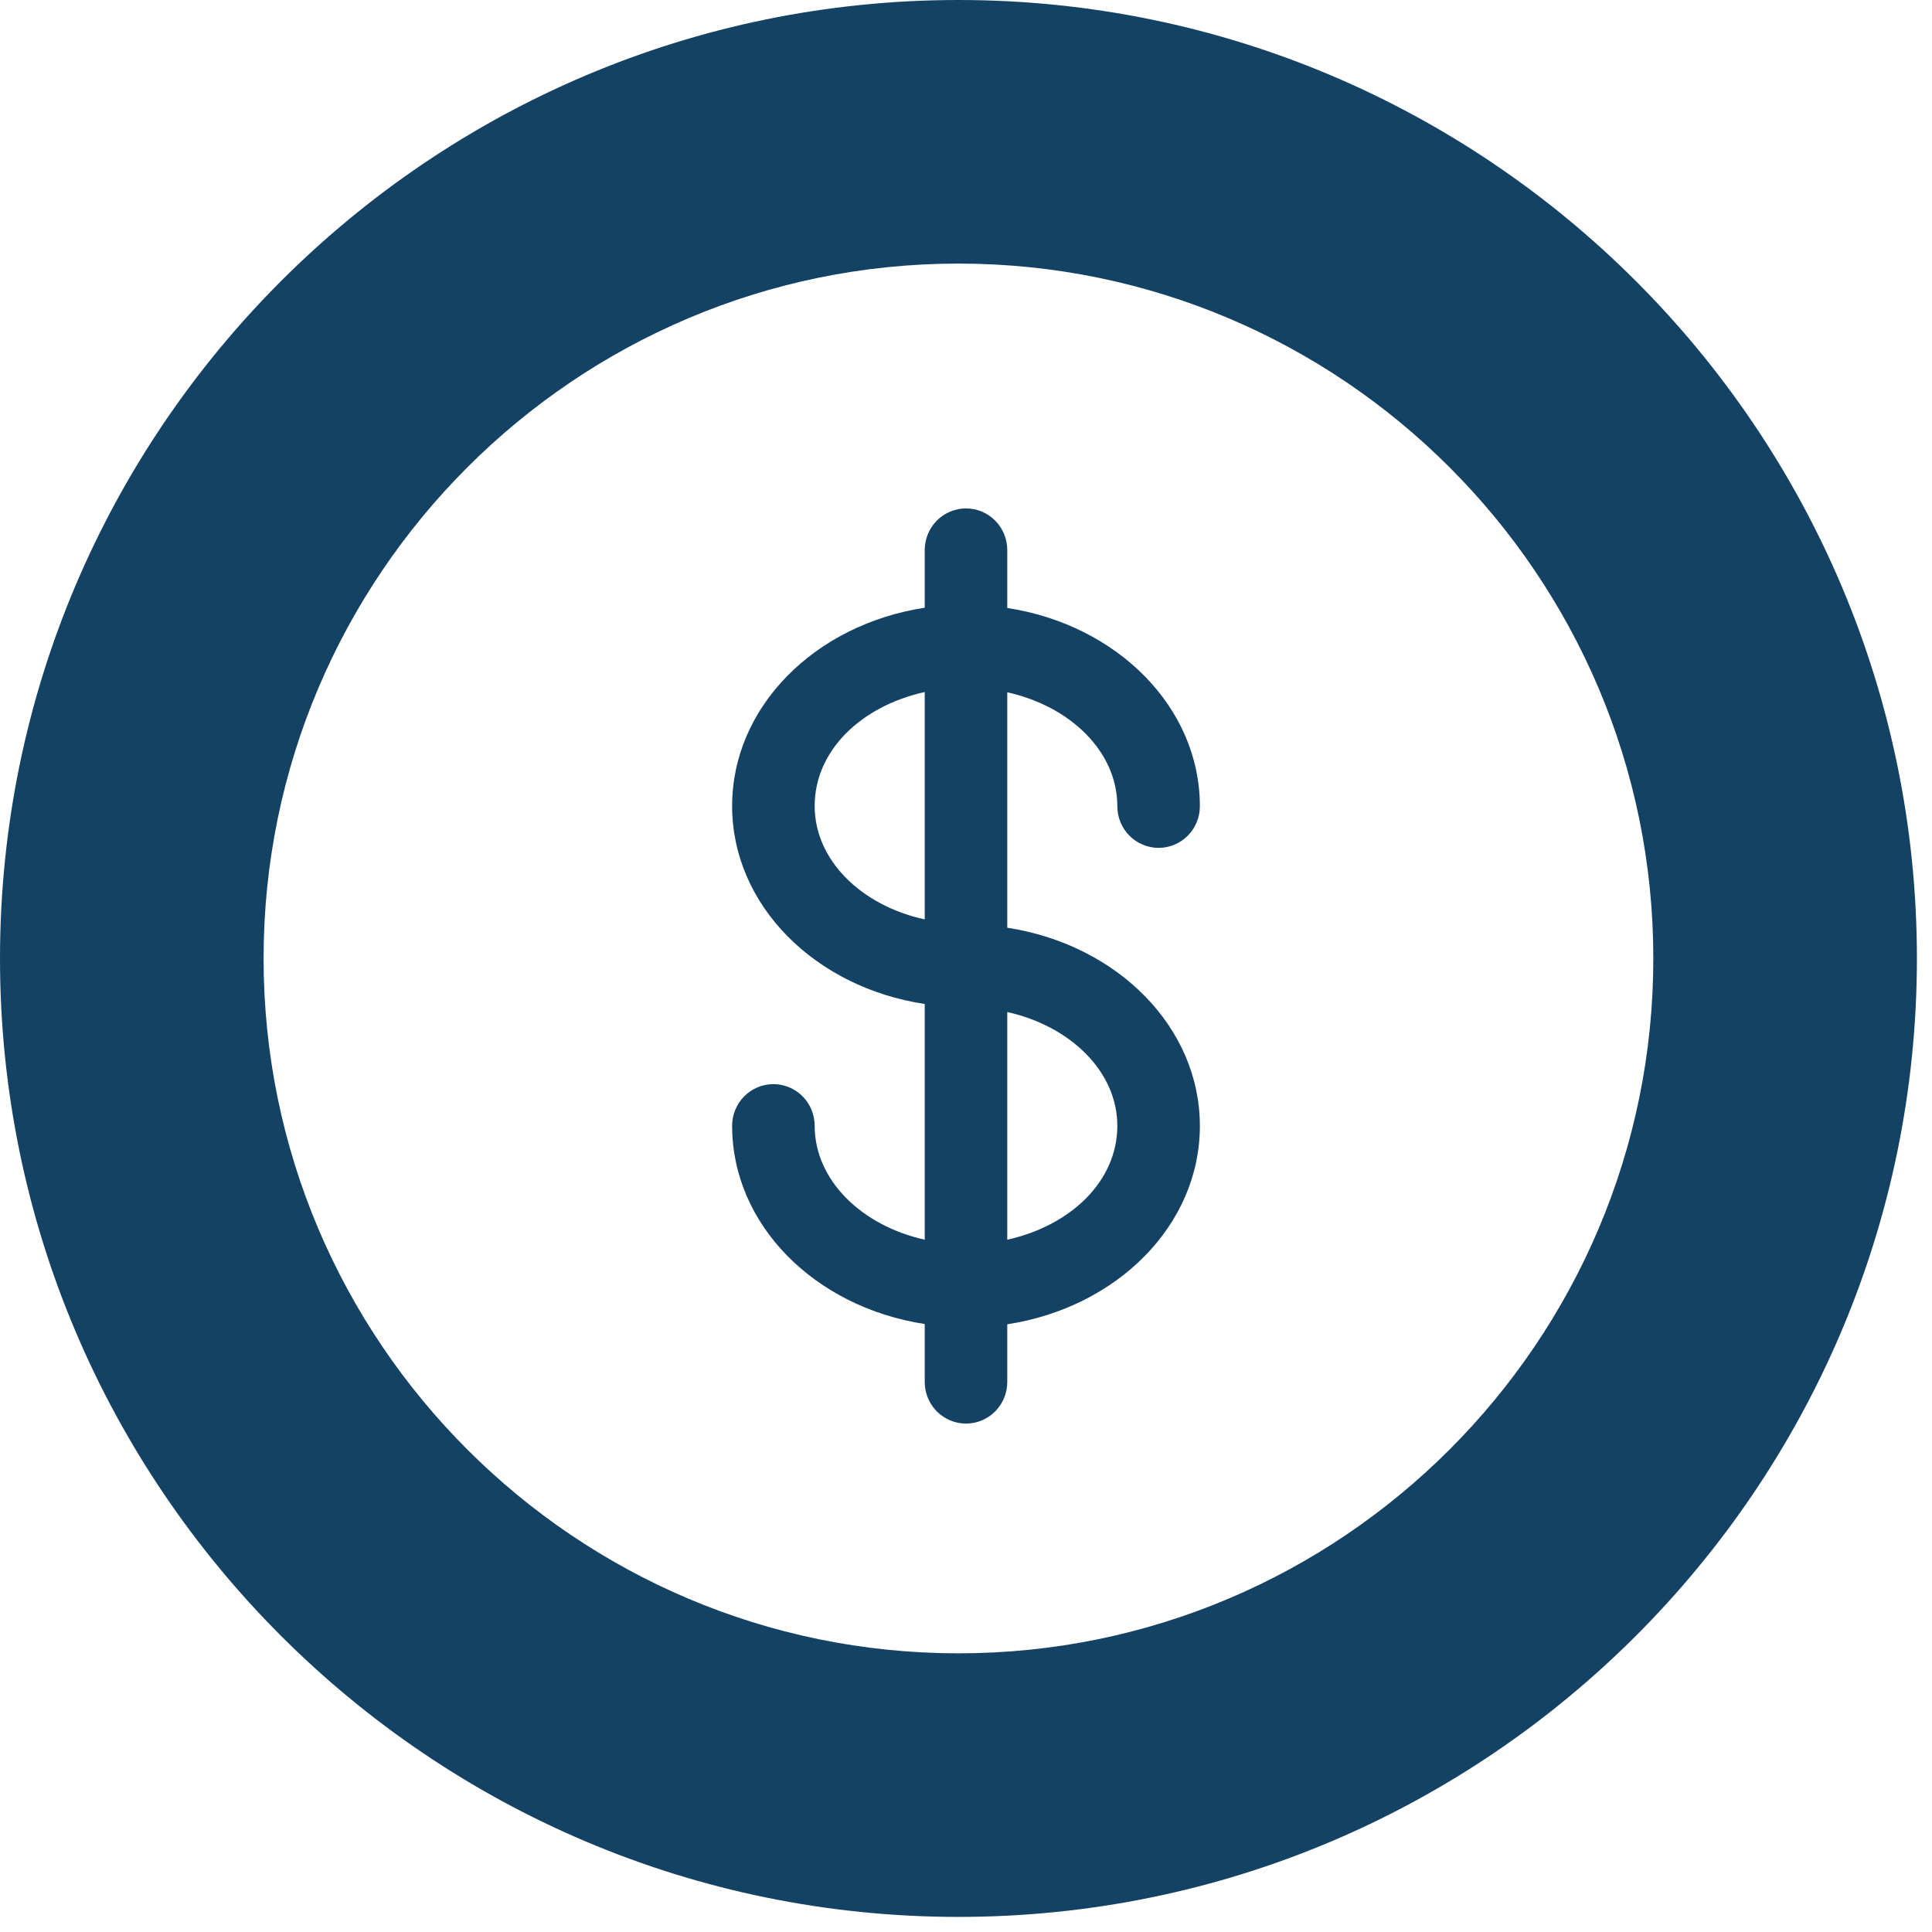 <?xml version="1.0" encoding="UTF-8"?> <svg xmlns="http://www.w3.org/2000/svg" width="95" height="95" viewBox="0 0 95 95" fill="none"> <path d="M40.059 55.355C40.059 54.812 39.845 54.292 39.464 53.908C39.084 53.525 38.568 53.309 38.029 53.309C37.491 53.309 36.975 53.525 36.594 53.908C36.214 54.292 36 54.812 36 55.355C36 60.223 40.059 64.273 45.471 65.105V67.954C45.471 68.497 45.684 69.017 46.065 69.401C46.446 69.784 46.962 70 47.5 70C48.038 70 48.554 69.784 48.935 69.401C49.316 69.017 49.529 68.497 49.529 67.954V65.118C54.941 64.286 59 60.236 59 55.368C59 50.5 54.941 46.45 49.529 45.618V34.041C52.655 34.736 54.941 36.973 54.941 39.645C54.941 40.188 55.155 40.708 55.536 41.092C55.916 41.475 56.432 41.691 56.971 41.691C57.509 41.691 58.025 41.475 58.406 41.092C58.786 40.708 59 40.188 59 39.645C59 34.777 54.941 30.727 49.529 29.895V27.046C49.529 26.503 49.316 25.983 48.935 25.599C48.554 25.215 48.038 25 47.5 25C46.962 25 46.446 25.215 46.065 25.599C45.684 25.983 45.471 26.503 45.471 27.046V29.882C40.059 30.714 36 34.764 36 39.632C36 44.5 40.059 48.55 45.471 49.368V60.959C42.359 60.264 40.059 58.027 40.059 55.355ZM54.941 55.355C54.941 58.082 52.655 60.264 49.529 60.959V49.764C52.655 50.459 54.941 52.709 54.941 55.355ZM40.059 39.632C40.059 36.904 42.345 34.723 45.471 34.027V45.209C42.345 44.527 40.059 42.291 40.059 39.632Z" fill="#144264"></path> <path fill-rule="evenodd" clip-rule="evenodd" d="M47.129 94.258C73.117 94.258 94.258 73.117 94.258 47.129C94.258 21.14 73.113 0 47.129 0C21.145 0 0 21.14 0 47.129C0 73.117 21.14 94.258 47.129 94.258ZM81.297 47.129C81.297 28.29 65.972 12.961 47.129 12.961C28.29 12.961 12.961 28.29 12.961 47.129C12.961 65.968 28.29 81.297 47.129 81.297C65.968 81.297 81.297 65.968 81.297 47.129Z" fill="#144264"></path> </svg> 